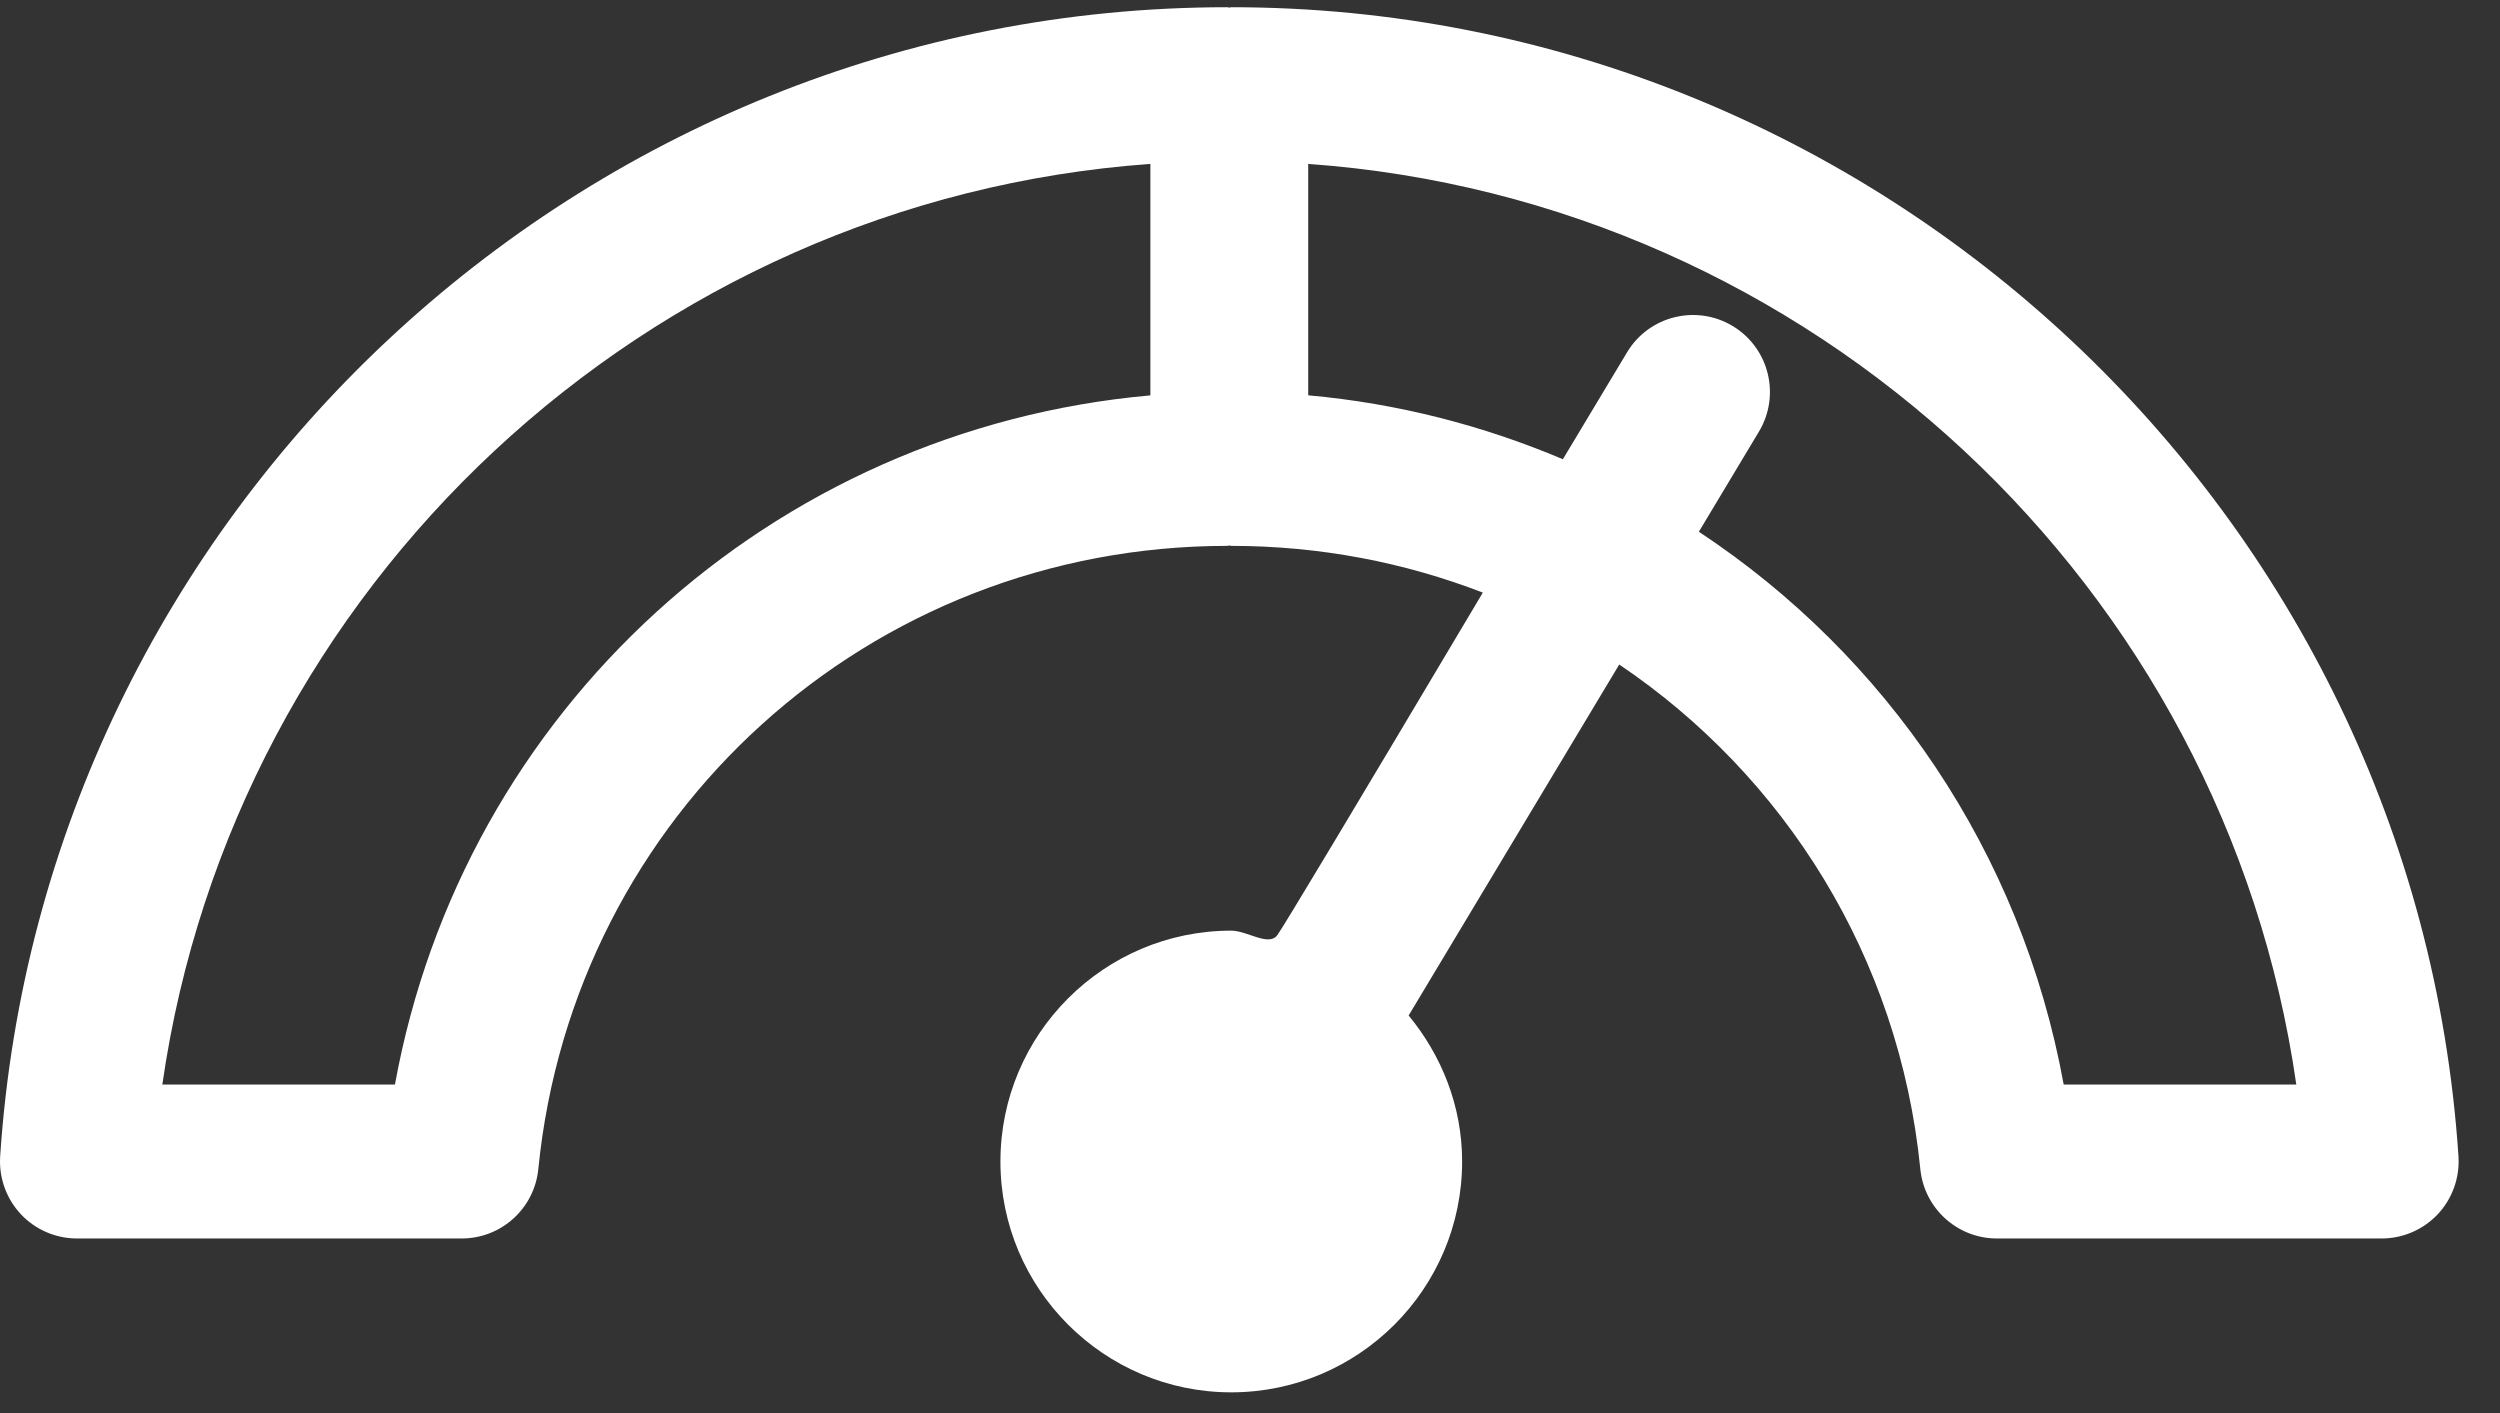 <?xml version="1.0" encoding="UTF-8"?>
<svg width="46px" height="26px" viewBox="0 0 46 26" version="1.1" xmlns="http://www.w3.org/2000/svg" xmlns:xlink="http://www.w3.org/1999/xlink">
    <rect x="0" y="0" width="46" height="26" fill="#333333" stroke="none"/>
    <!-- Generator: Sketch 52.5 (67469) - http://www.bohemiancoding.com/sketch -->
    <title>speed</title>
    <desc>Created with Sketch.</desc>
    <g id="Page-1" stroke="none" stroke-width="1" fill="none" fill-rule="evenodd">
        <g id="Main-Page-(MSK)" transform="translate(-154, -2640)" fill="#FFFFFF" fill-rule="nonzero">
            <g id="CONNECT" transform="translate(0, 2128)">
                <g id="1-copy-2" transform="translate(134, 479)">
                    <g id="speed" transform="translate(20, 33)">
                        <path d="M22.655,0.133 C22.642,0.133 22.632,0.14 22.619,0.14 C22.607,0.14 22.596,0.133 22.583,0.133 C10.706,0.133 0.787,9.421 0.003,21.278 C-0.022,21.669 0.115,22.053 0.382,22.34 C0.65,22.626 1.025,22.788 1.416,22.788 L8.496,22.788 C9.223,22.788 9.833,22.236 9.905,21.511 C10.555,14.974 16.004,10.044 22.584,10.044 C22.596,10.044 22.607,10.037 22.619,10.037 C22.632,10.037 22.643,10.044 22.655,10.044 C24.287,10.044 25.848,10.349 27.284,10.904 C24.867,14.967 23.606,17.069 23.501,17.209 C23.344,17.42 22.945,17.124 22.655,17.124 C20.313,17.124 18.408,19.029 18.408,21.372 C18.408,23.714 20.313,25.619 22.655,25.619 C24.998,25.619 26.903,23.714 26.903,21.372 C26.903,20.348 26.524,19.42 25.919,18.685 L29.794,12.227 C32.832,14.276 34.945,17.601 35.334,21.511 C35.406,22.236 36.016,22.788 36.743,22.788 L43.822,22.788 C44.214,22.788 44.588,22.626 44.857,22.34 C45.124,22.053 45.261,21.669 45.236,21.278 C44.452,9.421 34.533,0.133 22.655,0.133 Z M21.167,7.275 C14.197,7.897 8.519,13.067 7.267,19.956 L2.987,19.956 C4.304,10.777 11.915,3.678 21.167,3.016 L21.167,7.275 Z M37.972,19.956 C37.193,15.674 34.704,12.059 31.259,9.784 L32.365,7.941 C32.767,7.27 32.55,6.401 31.88,5.998 C31.209,5.596 30.339,5.813 29.937,6.484 L28.757,8.45 C27.294,7.831 25.721,7.422 24.071,7.274 L24.071,3.016 C33.323,3.678 40.935,10.777 42.252,19.956 L37.972,19.956 Z" id="Shape"></path>
                    </g>
                </g>
            </g>
        </g>
    </g>
</svg>